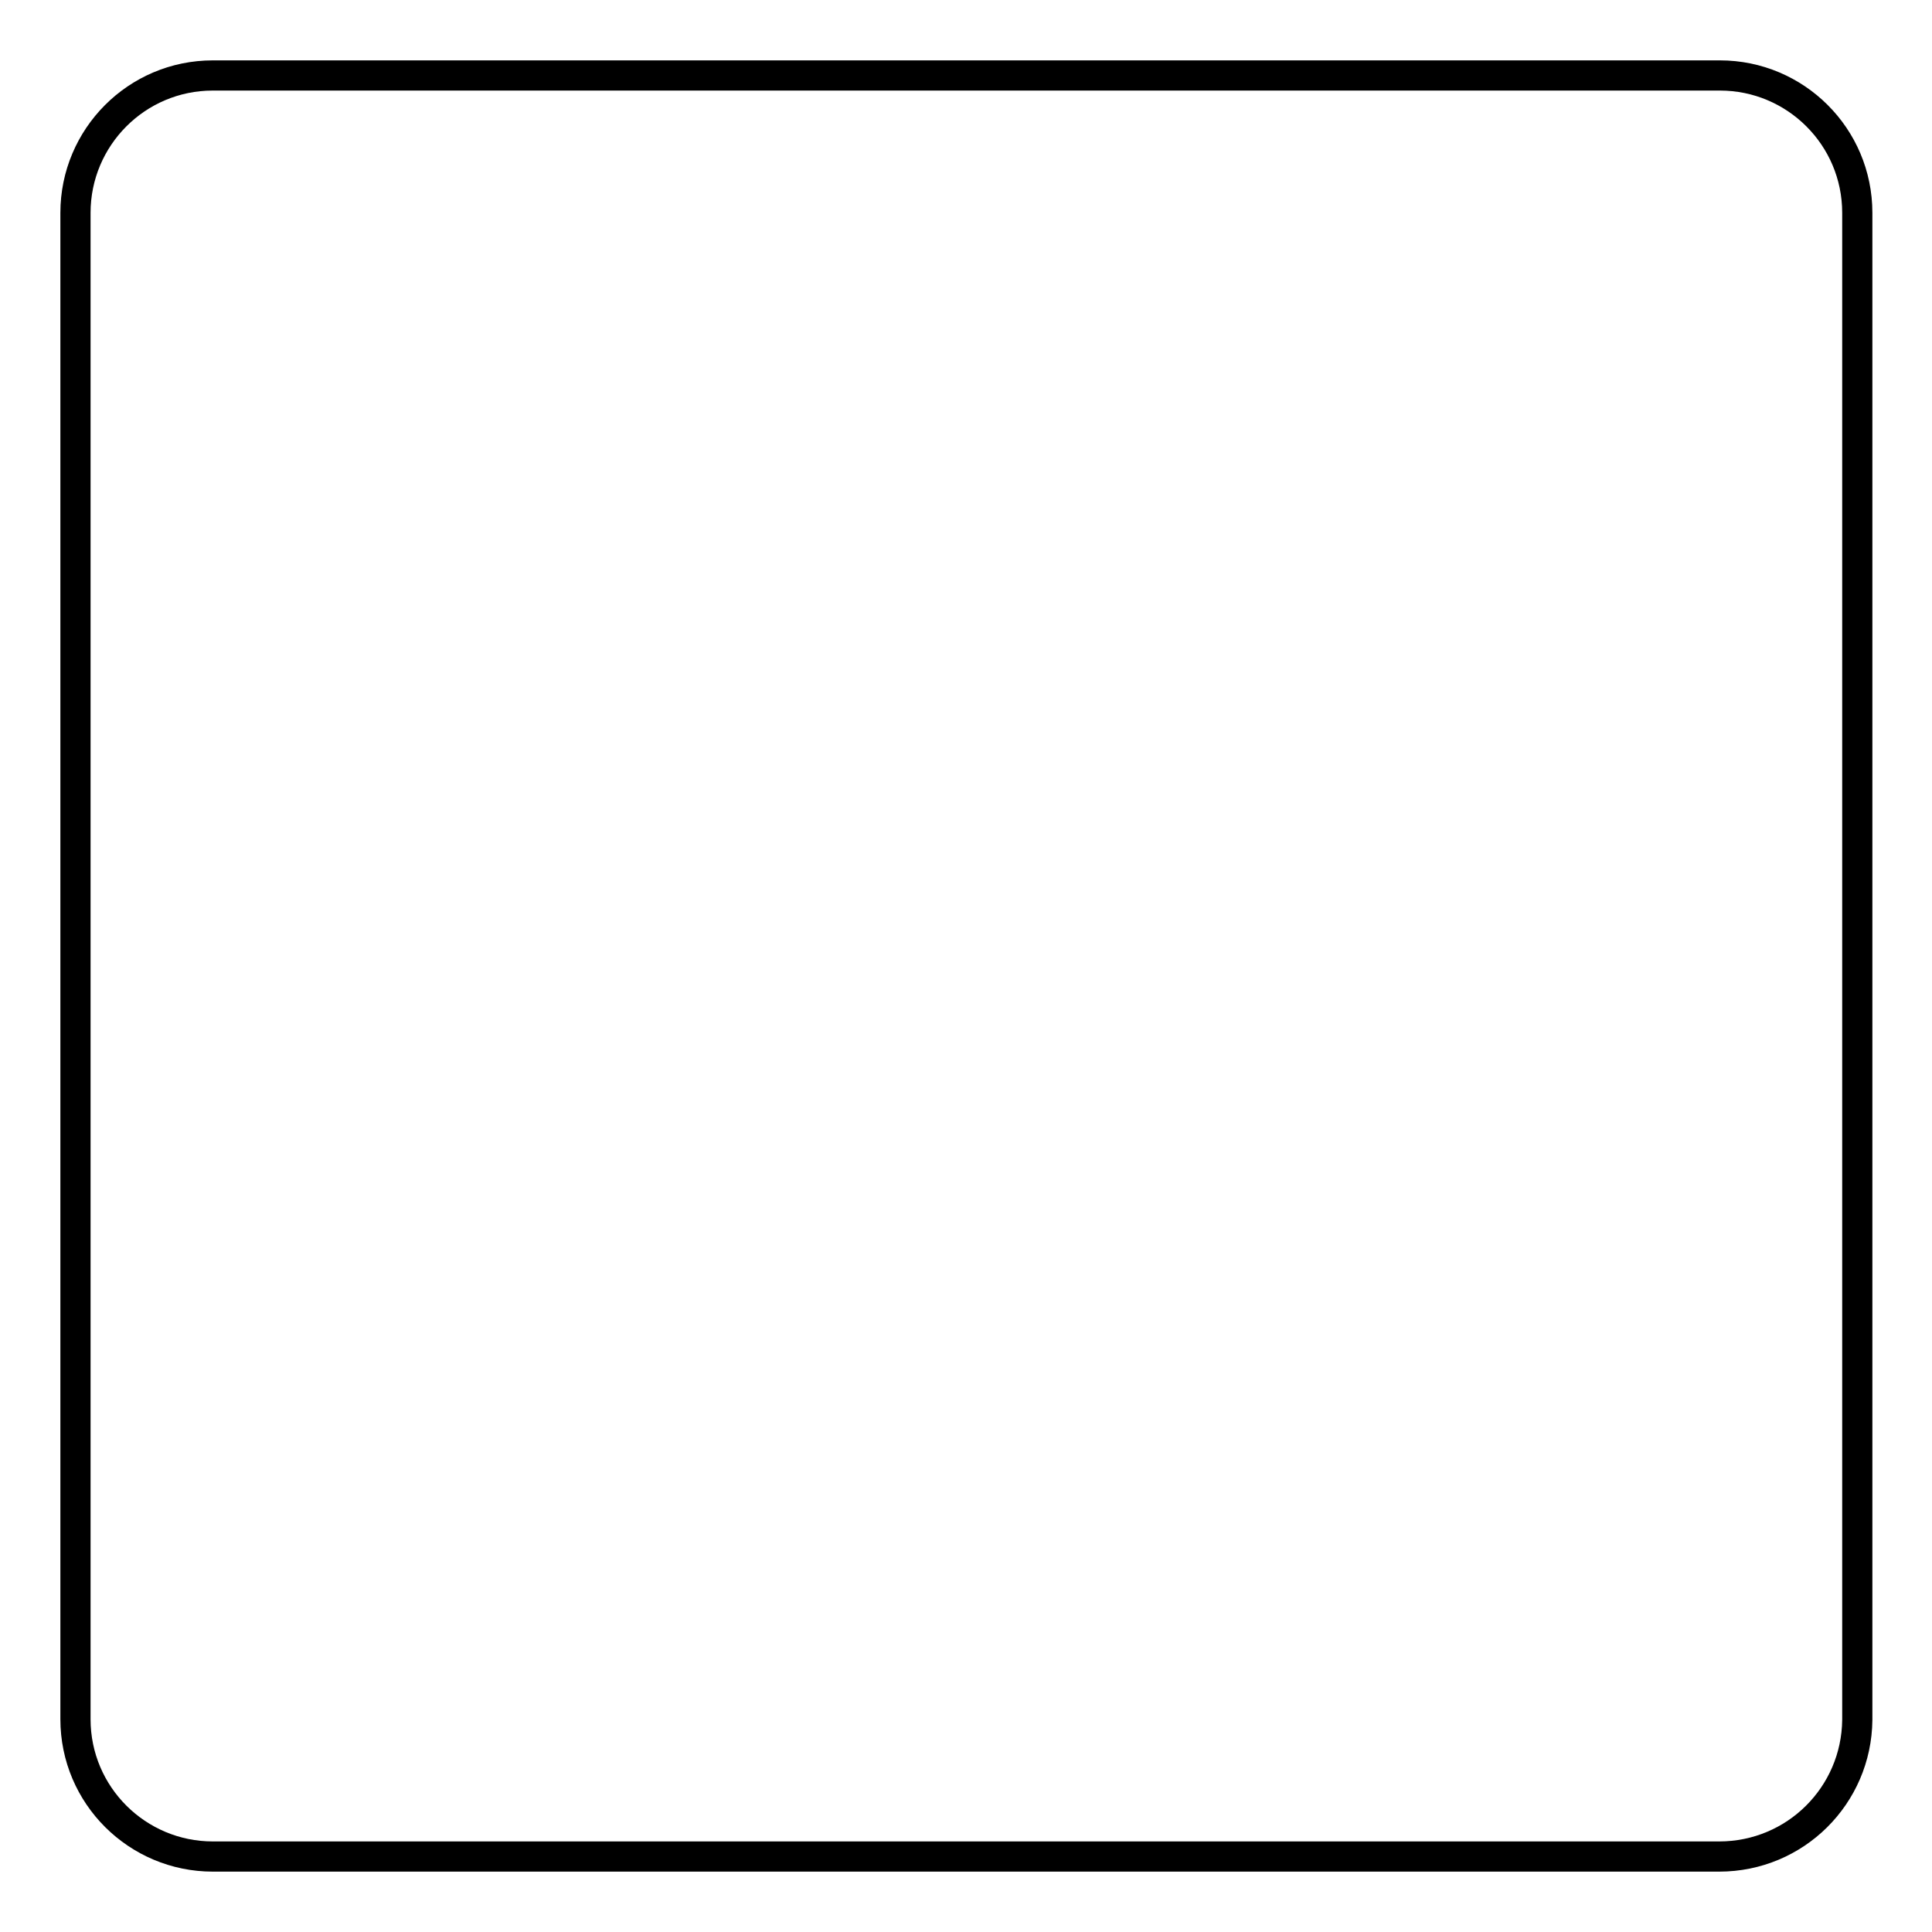 <?xml version="1.0" encoding="utf-8"?>
<!-- Svg Vector Icons : http://www.onlinewebfonts.com/icon -->
<!DOCTYPE svg PUBLIC "-//W3C//DTD SVG 1.1//EN" "http://www.w3.org/Graphics/SVG/1.1/DTD/svg11.dtd">
<svg version="1.1" xmlns="http://www.w3.org/2000/svg" xmlns:xlink="http://www.w3.org/1999/xlink" x="0px" y="0px" viewBox="0 0 256 256" enable-background="new 0 0 256 256" xml:space="preserve">
<g> <path stroke-width="4" fill-opacity="0" stroke="#000000"  d="M227.8,246H28.2c-10,0-18.2-8.1-18.2-18.2V28.2c0-10,8.1-18.2,18.2-18.2h199.7c10,0,18.2,8.1,18.2,18.2 v199.7C246,237.9,237.9,246,227.8,246z"/></g>
</svg>